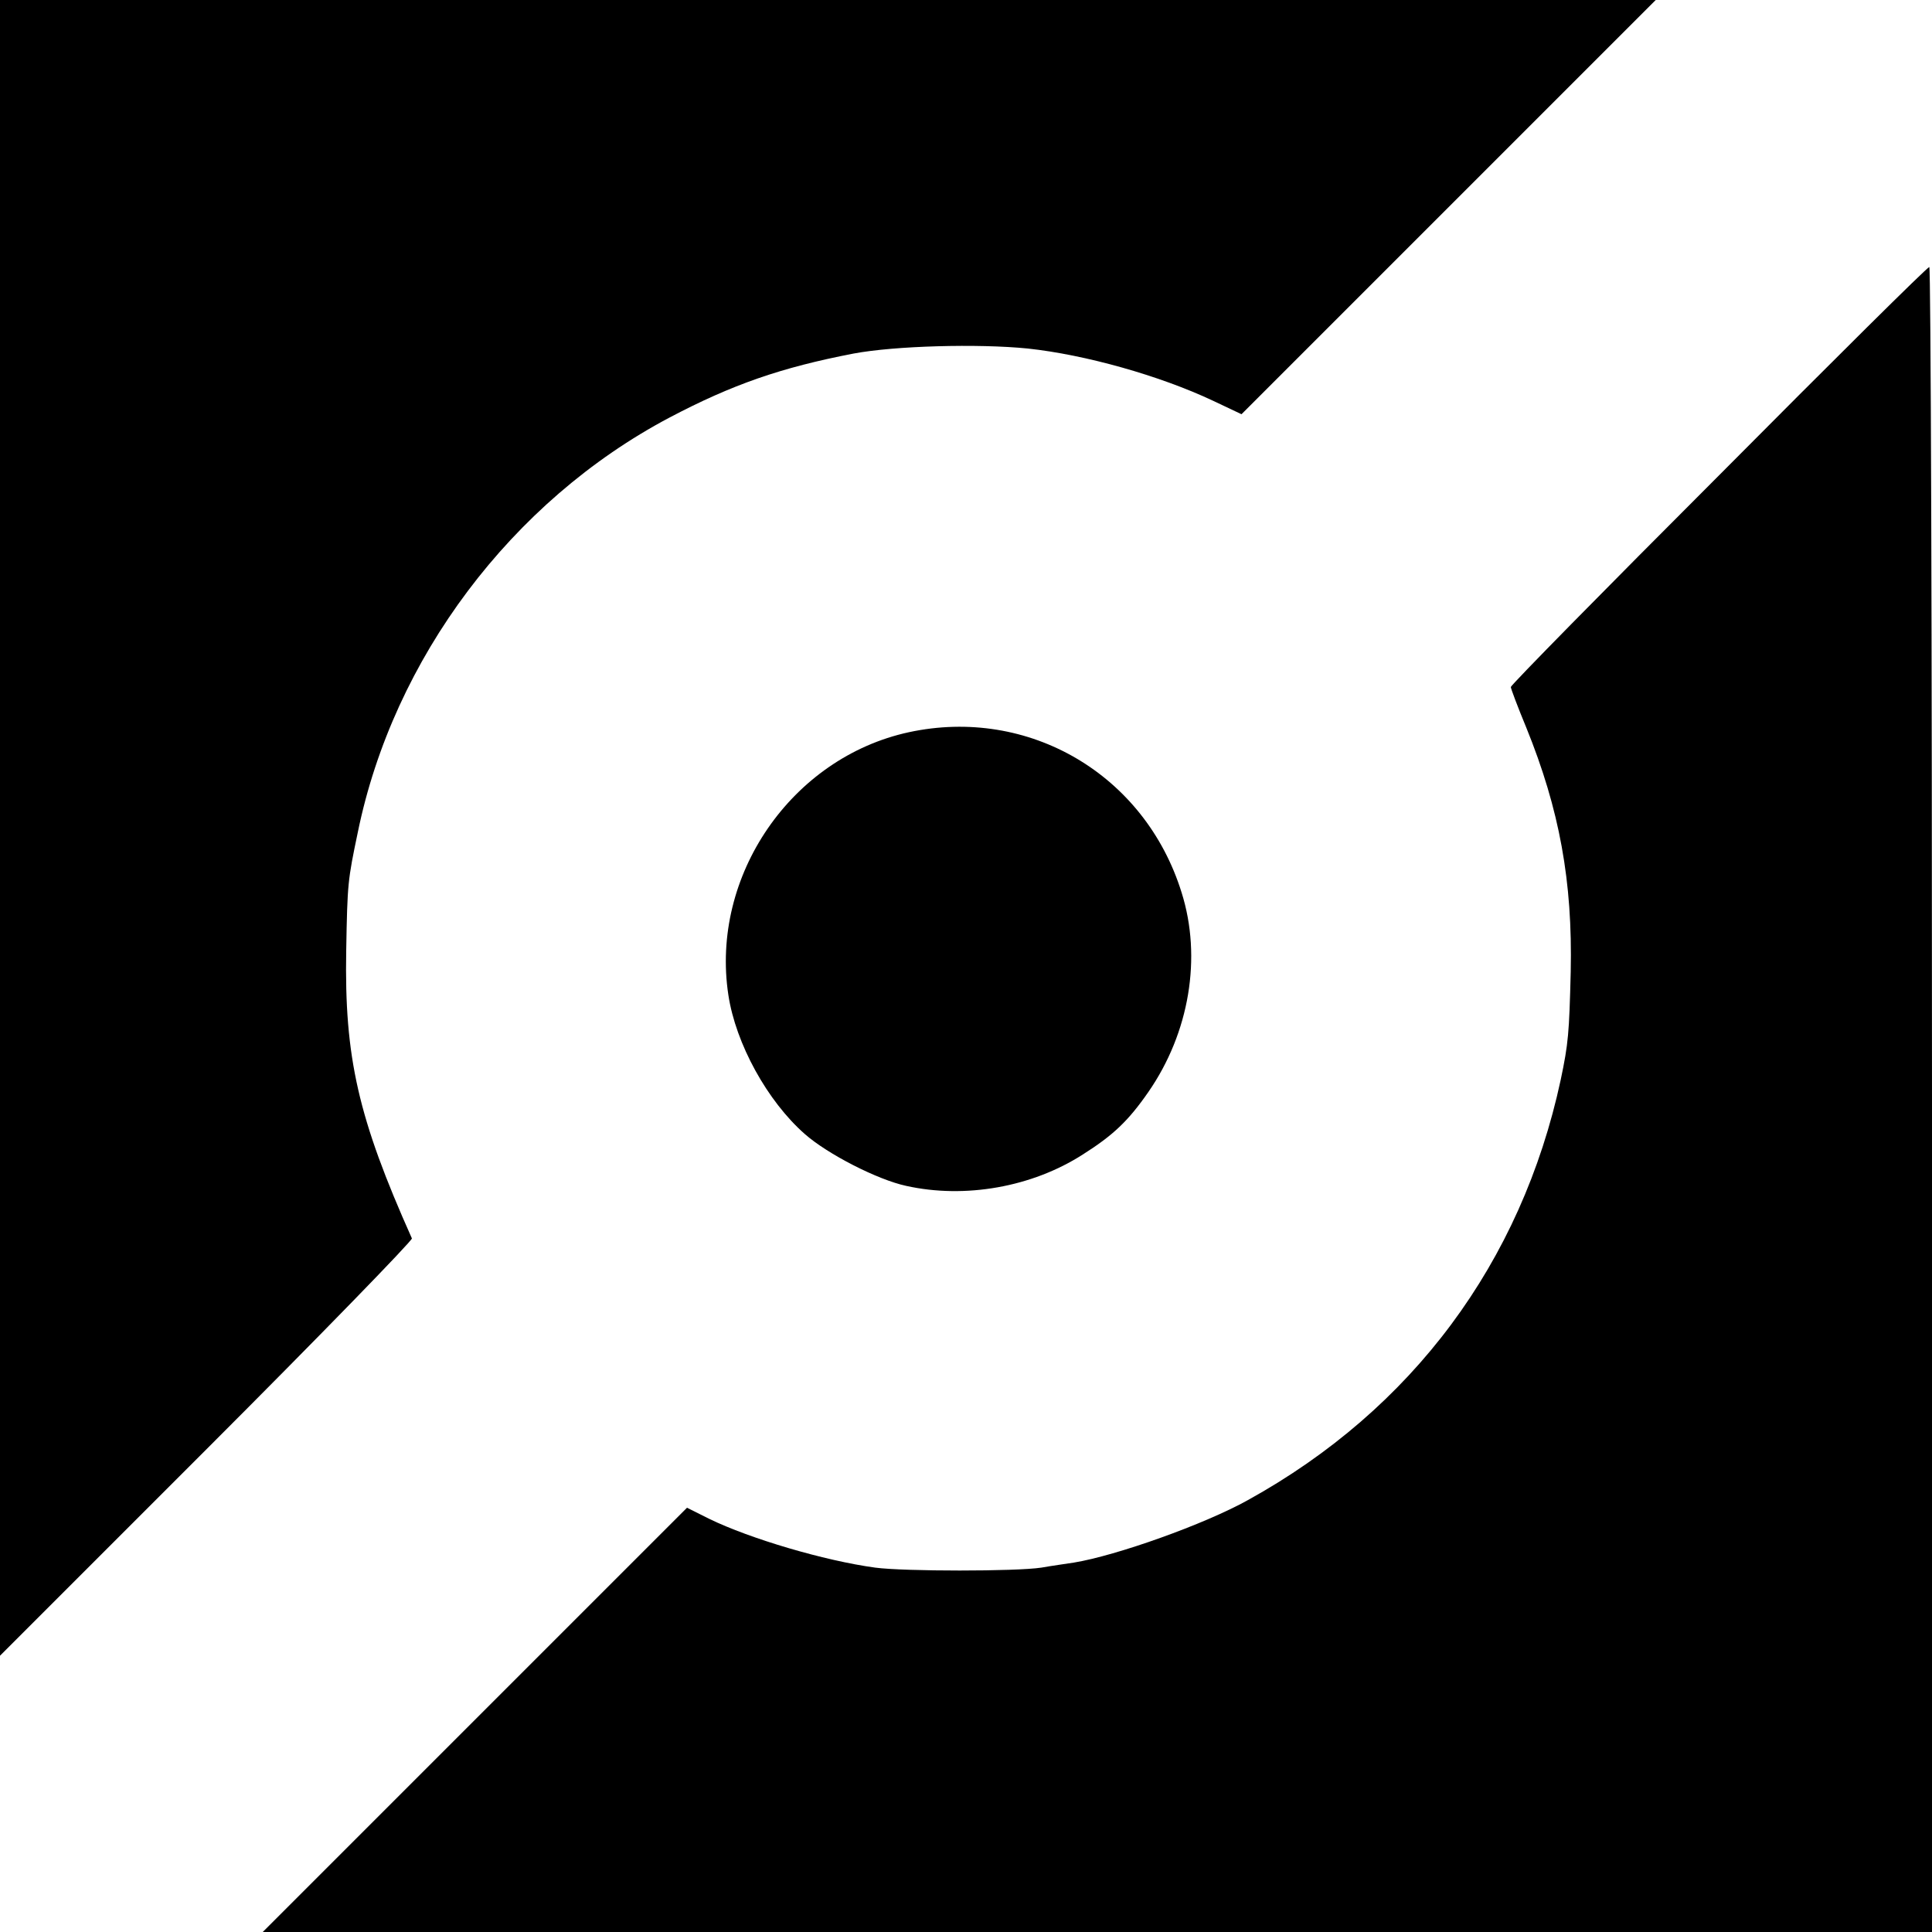 <?xml version="1.0" standalone="no"?>
<!DOCTYPE svg PUBLIC "-//W3C//DTD SVG 20010904//EN"
 "http://www.w3.org/TR/2001/REC-SVG-20010904/DTD/svg10.dtd">
<svg version="1.0" xmlns="http://www.w3.org/2000/svg"
 width="500pt" height="500pt" viewBox="0 0 500 500"
 preserveAspectRatio="xMidYMid meet">
<g transform="translate(0,500) scale(0.1,-0.1)"
fill="#000000" stroke="none">
<path d="M0 2858 l0 -2143 535 535 c294 294 533 540 531 545 -139 311 -175
468 -170 745 3 174 4 182 30 306 92 450 398 857 806 1073 163 86 290 130 477
166 106 20 322 26 451 13 149 -16 341 -70 479 -135 l74 -35 536 536 536 536
-2143 0 -2142 0 0 -2142z"/>
<path d="M4448 3769 c-296 -296 -538 -542 -538 -547 0 -4 18 -52 40 -105 86
-212 120 -398 115 -632 -4 -159 -6 -185 -26 -280 -102 -473 -384 -852 -809
-1087 -113 -63 -341 -144 -451 -162 -19 -3 -56 -8 -84 -13 -66 -10 -354 -10
-430 0 -132 18 -324 75 -429 126 l-58 29 -549 -549 -549 -549 2160 0 2160 0 0
2155 c0 1185 -3 2155 -7 2154 -5 0 -250 -243 -545 -540z"/>
<path d="M2352 3105 c-304 -66 -514 -372 -467 -680 19 -126 101 -275 198 -360
59 -52 188 -118 262 -134 153 -34 326 -3 457 81 79 50 118 87 170 162 106 153
139 348 86 516 -95 306 -396 482 -706 415z"/>
</g>
</svg>
